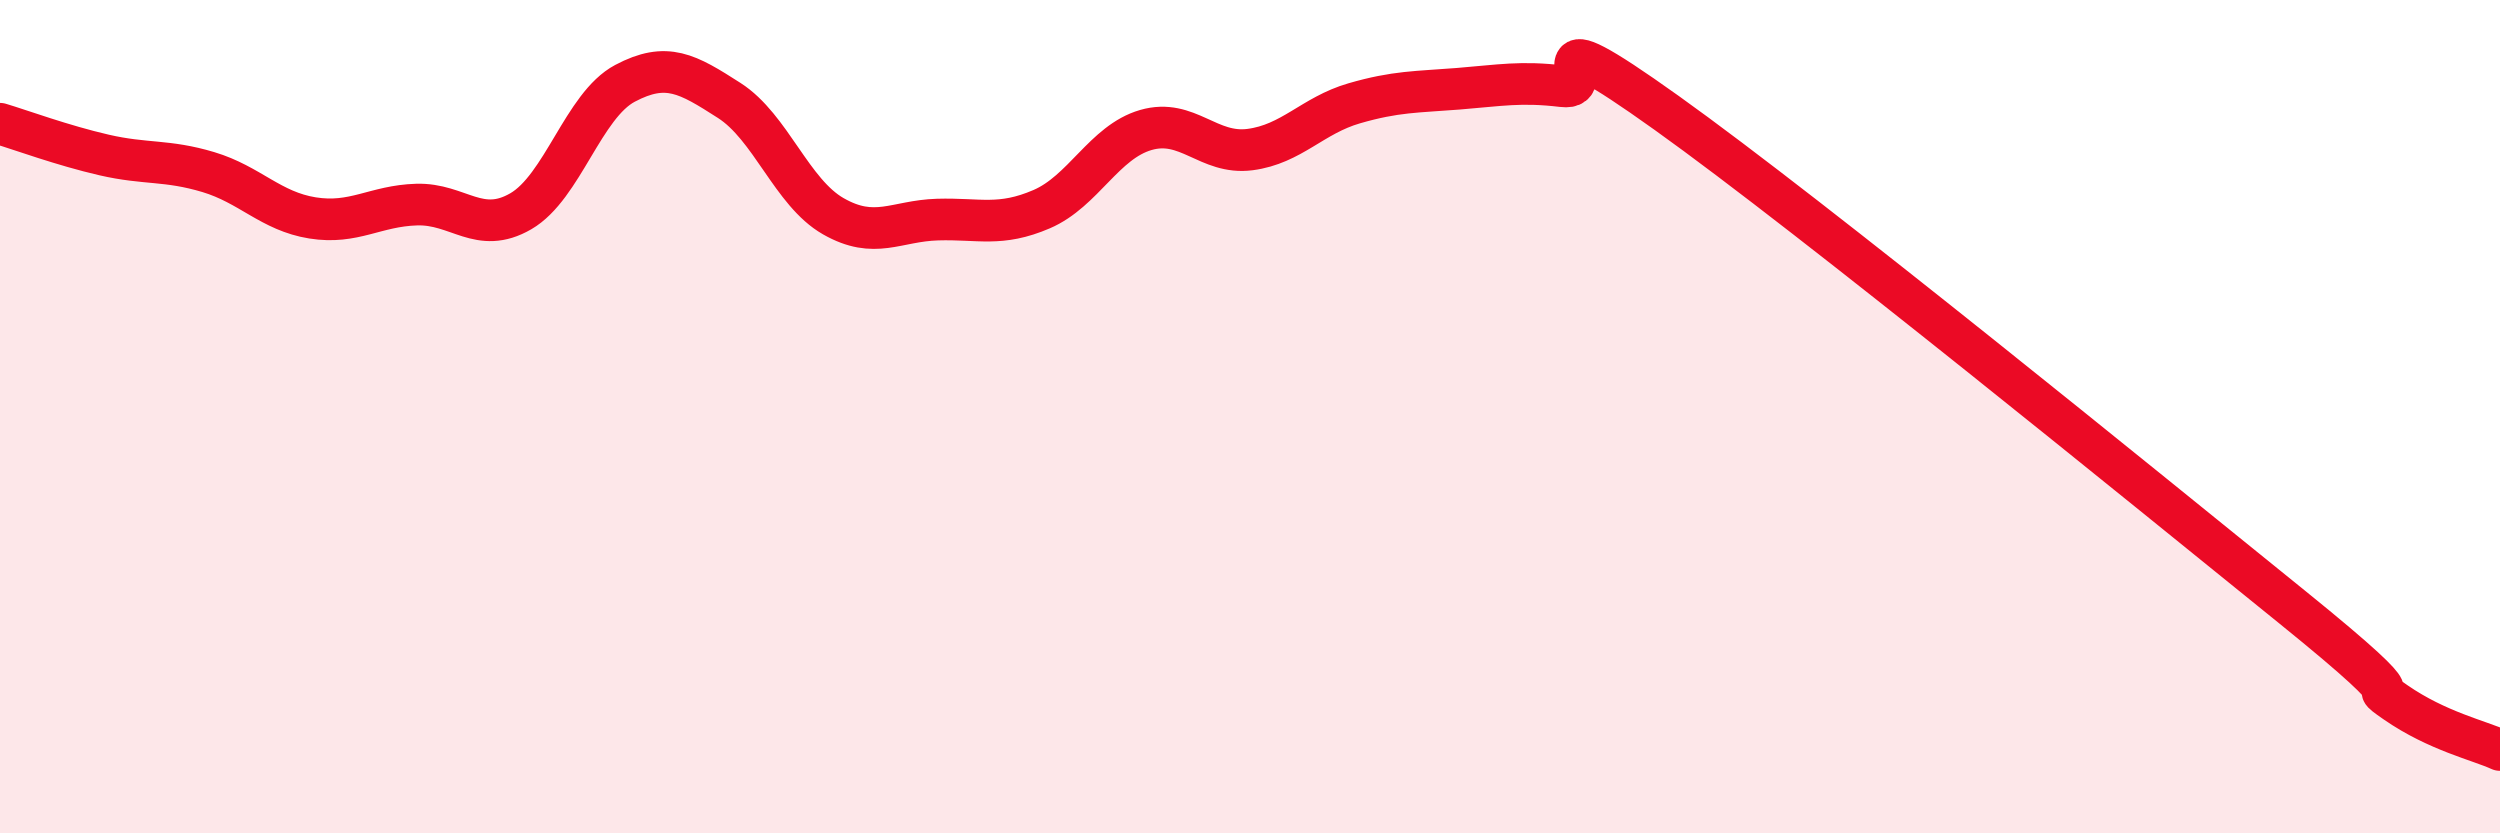 
    <svg width="60" height="20" viewBox="0 0 60 20" xmlns="http://www.w3.org/2000/svg">
      <path
        d="M 0,2.97 C 0.5,3.12 1.5,3.49 2.5,3.72 C 3.5,3.95 4,3.83 5,4.13 C 6,4.43 6.5,5.07 7.5,5.23 C 8.5,5.39 9,4.94 10,4.91 C 11,4.88 11.5,5.65 12.5,5.07 C 13.5,4.49 14,2.53 15,2 C 16,1.47 16.5,1.77 17.5,2.41 C 18.5,3.05 19,4.62 20,5.19 C 21,5.76 21.5,5.3 22.5,5.27 C 23.5,5.24 24,5.45 25,5.02 C 26,4.59 26.5,3.41 27.5,3.12 C 28.5,2.83 29,3.72 30,3.59 C 31,3.46 31.5,2.77 32.5,2.48 C 33.5,2.19 34,2.21 35,2.13 C 36,2.05 36.5,1.95 37.5,2.07 C 38.5,2.19 36.5,0.21 40,2.71 C 43.5,5.21 51.5,11.73 55,14.56 C 58.5,17.39 56.5,16.17 57.5,16.86 C 58.5,17.55 59.5,17.77 60,18L60 20L0 20Z"
        fill="#EB0A25"
        opacity="0.1"
        stroke-linecap="round"
        stroke-linejoin="round"
      />
      <path
        d="M 0,2.97 C 0.5,3.12 1.5,3.49 2.5,3.72 C 3.5,3.95 4,3.83 5,4.13 C 6,4.43 6.5,5.07 7.5,5.23 C 8.5,5.39 9,4.94 10,4.91 C 11,4.88 11.5,5.65 12.5,5.07 C 13.5,4.49 14,2.53 15,2 C 16,1.47 16.5,1.77 17.5,2.41 C 18.5,3.05 19,4.62 20,5.19 C 21,5.76 21.5,5.3 22.5,5.27 C 23.5,5.24 24,5.45 25,5.02 C 26,4.59 26.5,3.41 27.5,3.12 C 28.5,2.83 29,3.72 30,3.59 C 31,3.46 31.5,2.77 32.5,2.48 C 33.5,2.19 34,2.21 35,2.13 C 36,2.05 36.5,1.95 37.5,2.07 C 38.5,2.19 36.5,0.21 40,2.71 C 43.5,5.21 51.5,11.73 55,14.56 C 58.5,17.39 56.5,16.17 57.5,16.86 C 58.5,17.55 59.5,17.77 60,18"
        stroke="#EB0A25"
        stroke-width="1"
        fill="none"
        stroke-linecap="round"
        stroke-linejoin="round"
      />
    </svg>
  